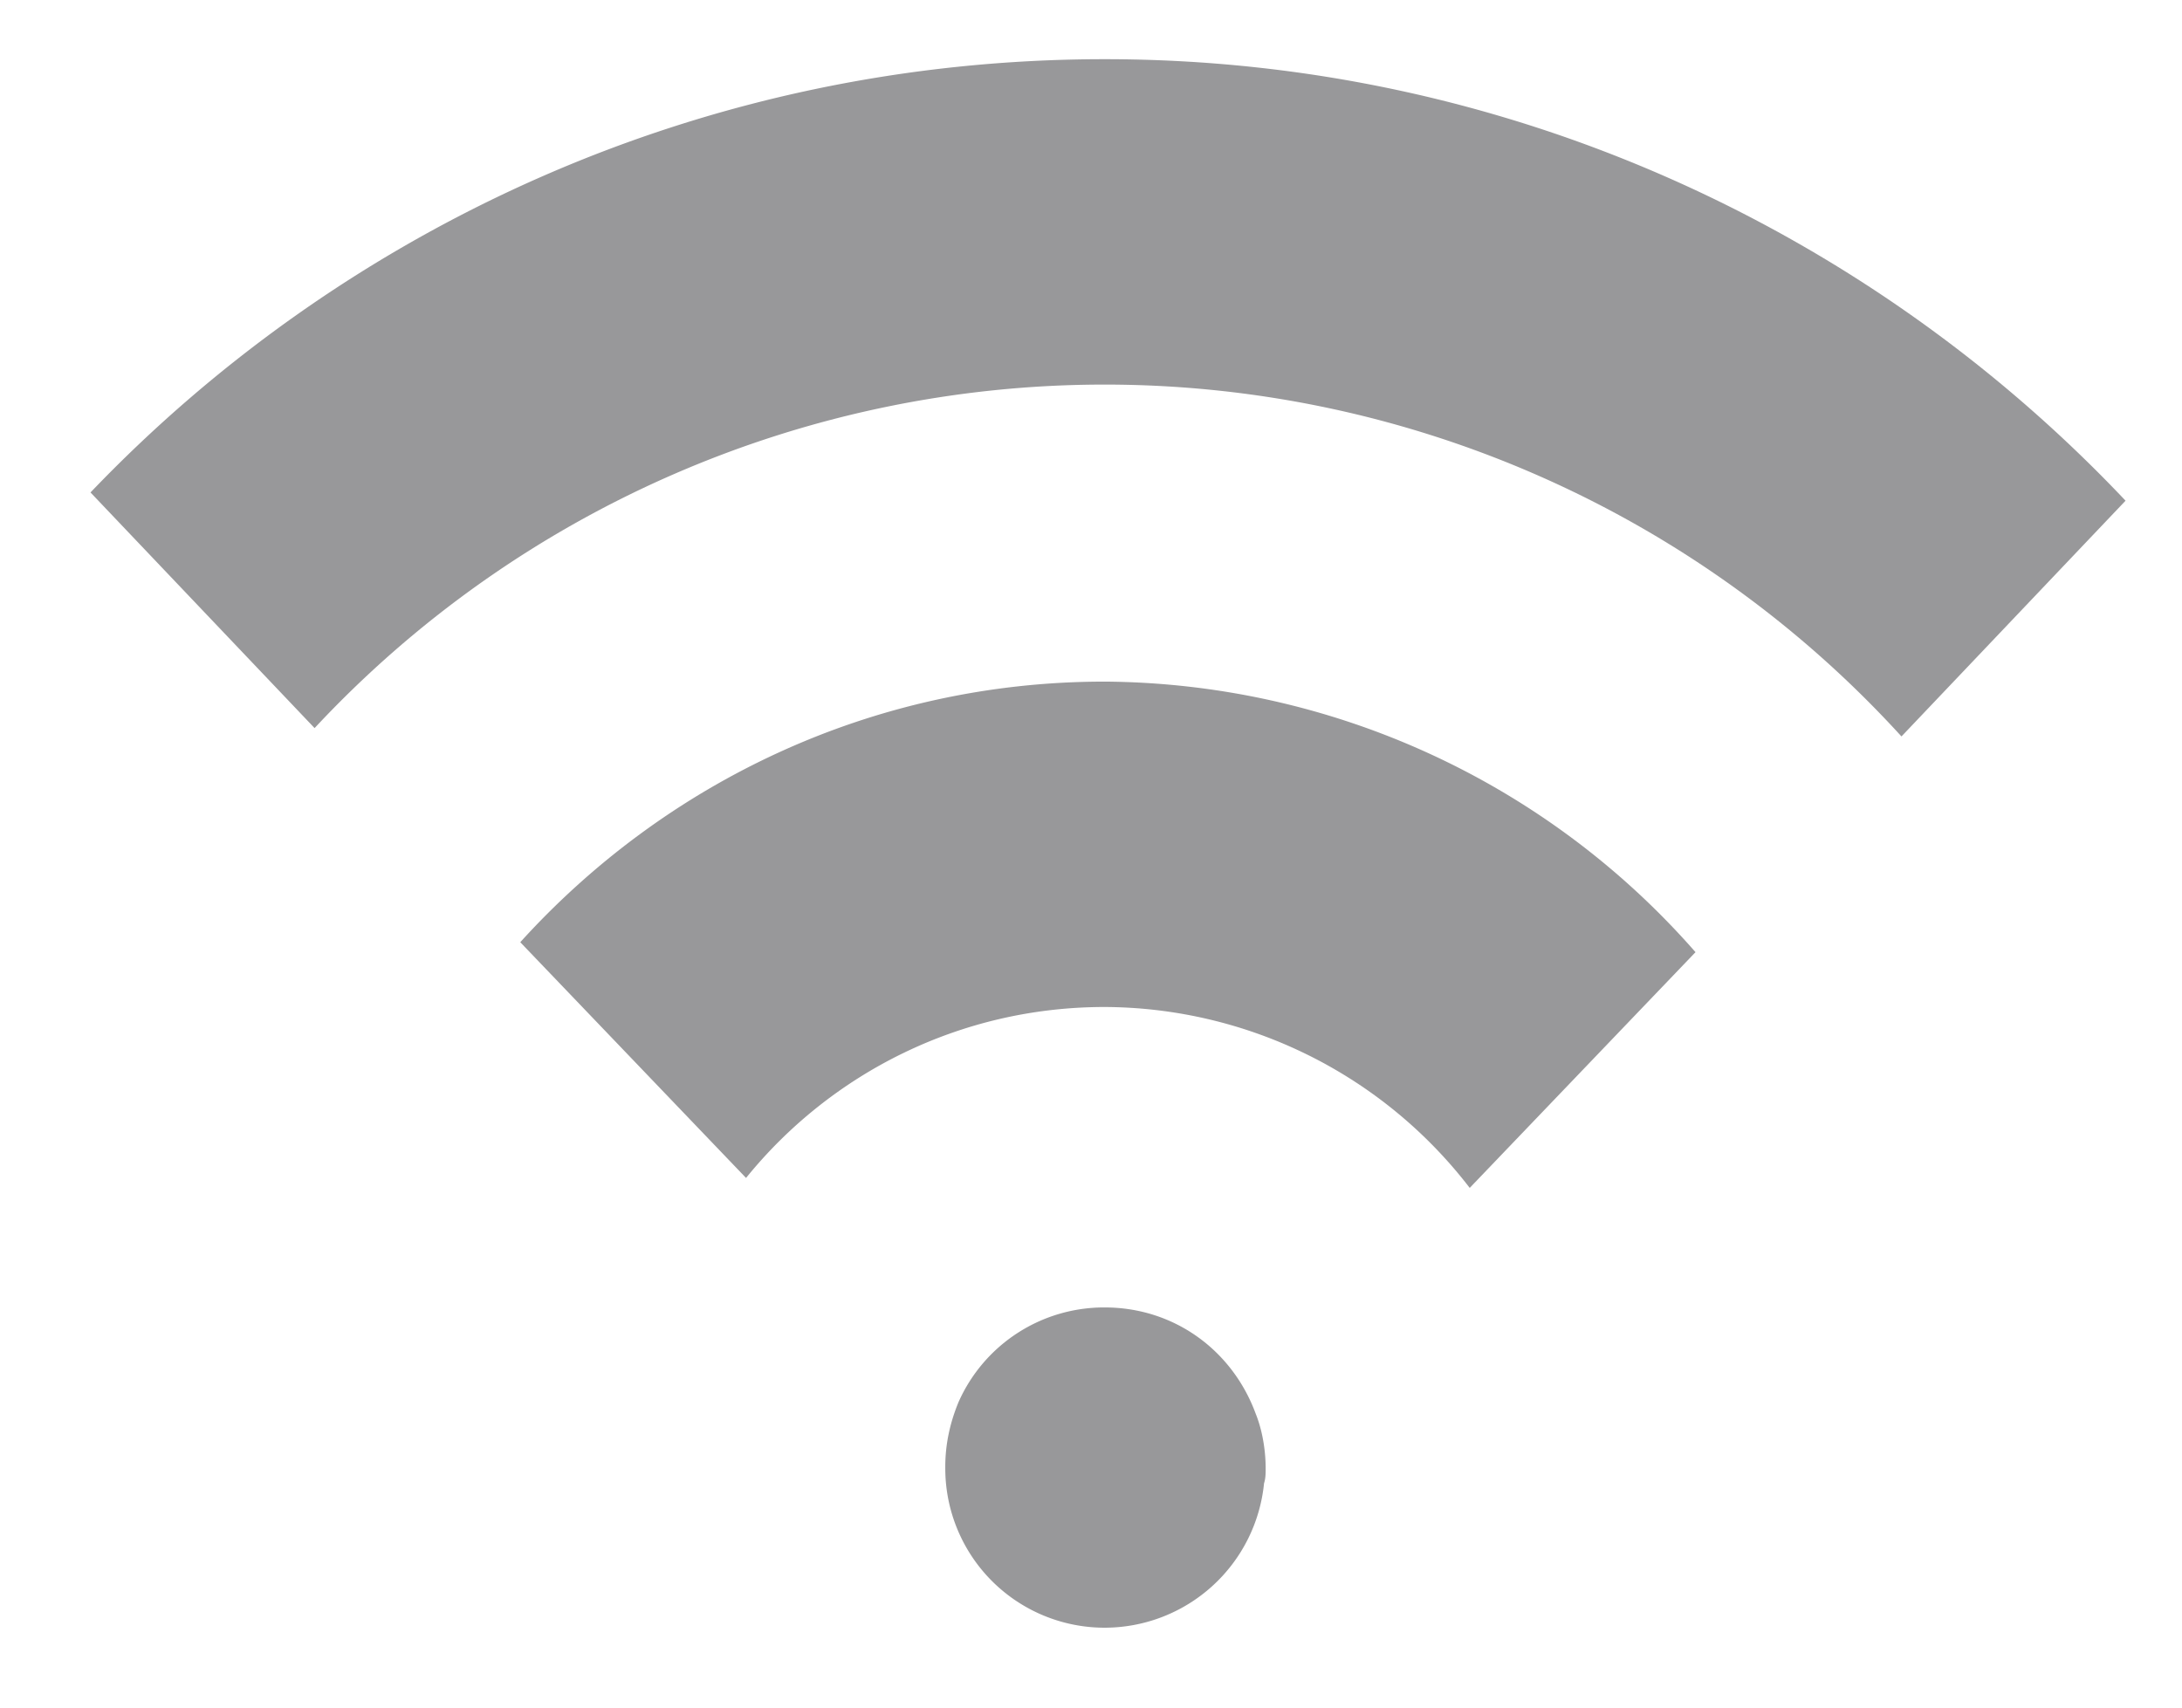 <svg width="23" height="18" fill="none" xmlns="http://www.w3.org/2000/svg"><path fill-rule="evenodd" clip-rule="evenodd" d="M11.644.624c-4.2 0-7.996 1.75-10.69 4.567l2.362 2.484a11.383 11.383 0 0 1 8.328-3.621 11.36 11.36 0 0 1 8.399 3.709l2.362-2.485C19.71 2.426 15.878.624 11.645.624Zm6.228 9.413-2.38 2.485a4.874 4.874 0 0 0-3.849-1.907c-1.522 0-2.887.7-3.779 1.802l-2.38-2.485c1.523-1.68 3.71-2.747 6.16-2.747a8.348 8.348 0 0 1 6.228 2.852Zm-7.768 4.742a1.678 1.678 0 0 1 1.54-.997c.735 0 1.347.454 1.592 1.12.07.174.105.384.105.577 0 .052 0 .105-.017.157a1.69 1.69 0 0 1-1.68 1.522 1.68 1.68 0 0 1-1.68-1.68v-.017c0-.245.053-.472.14-.682Z" fill="#98989A"/></svg>